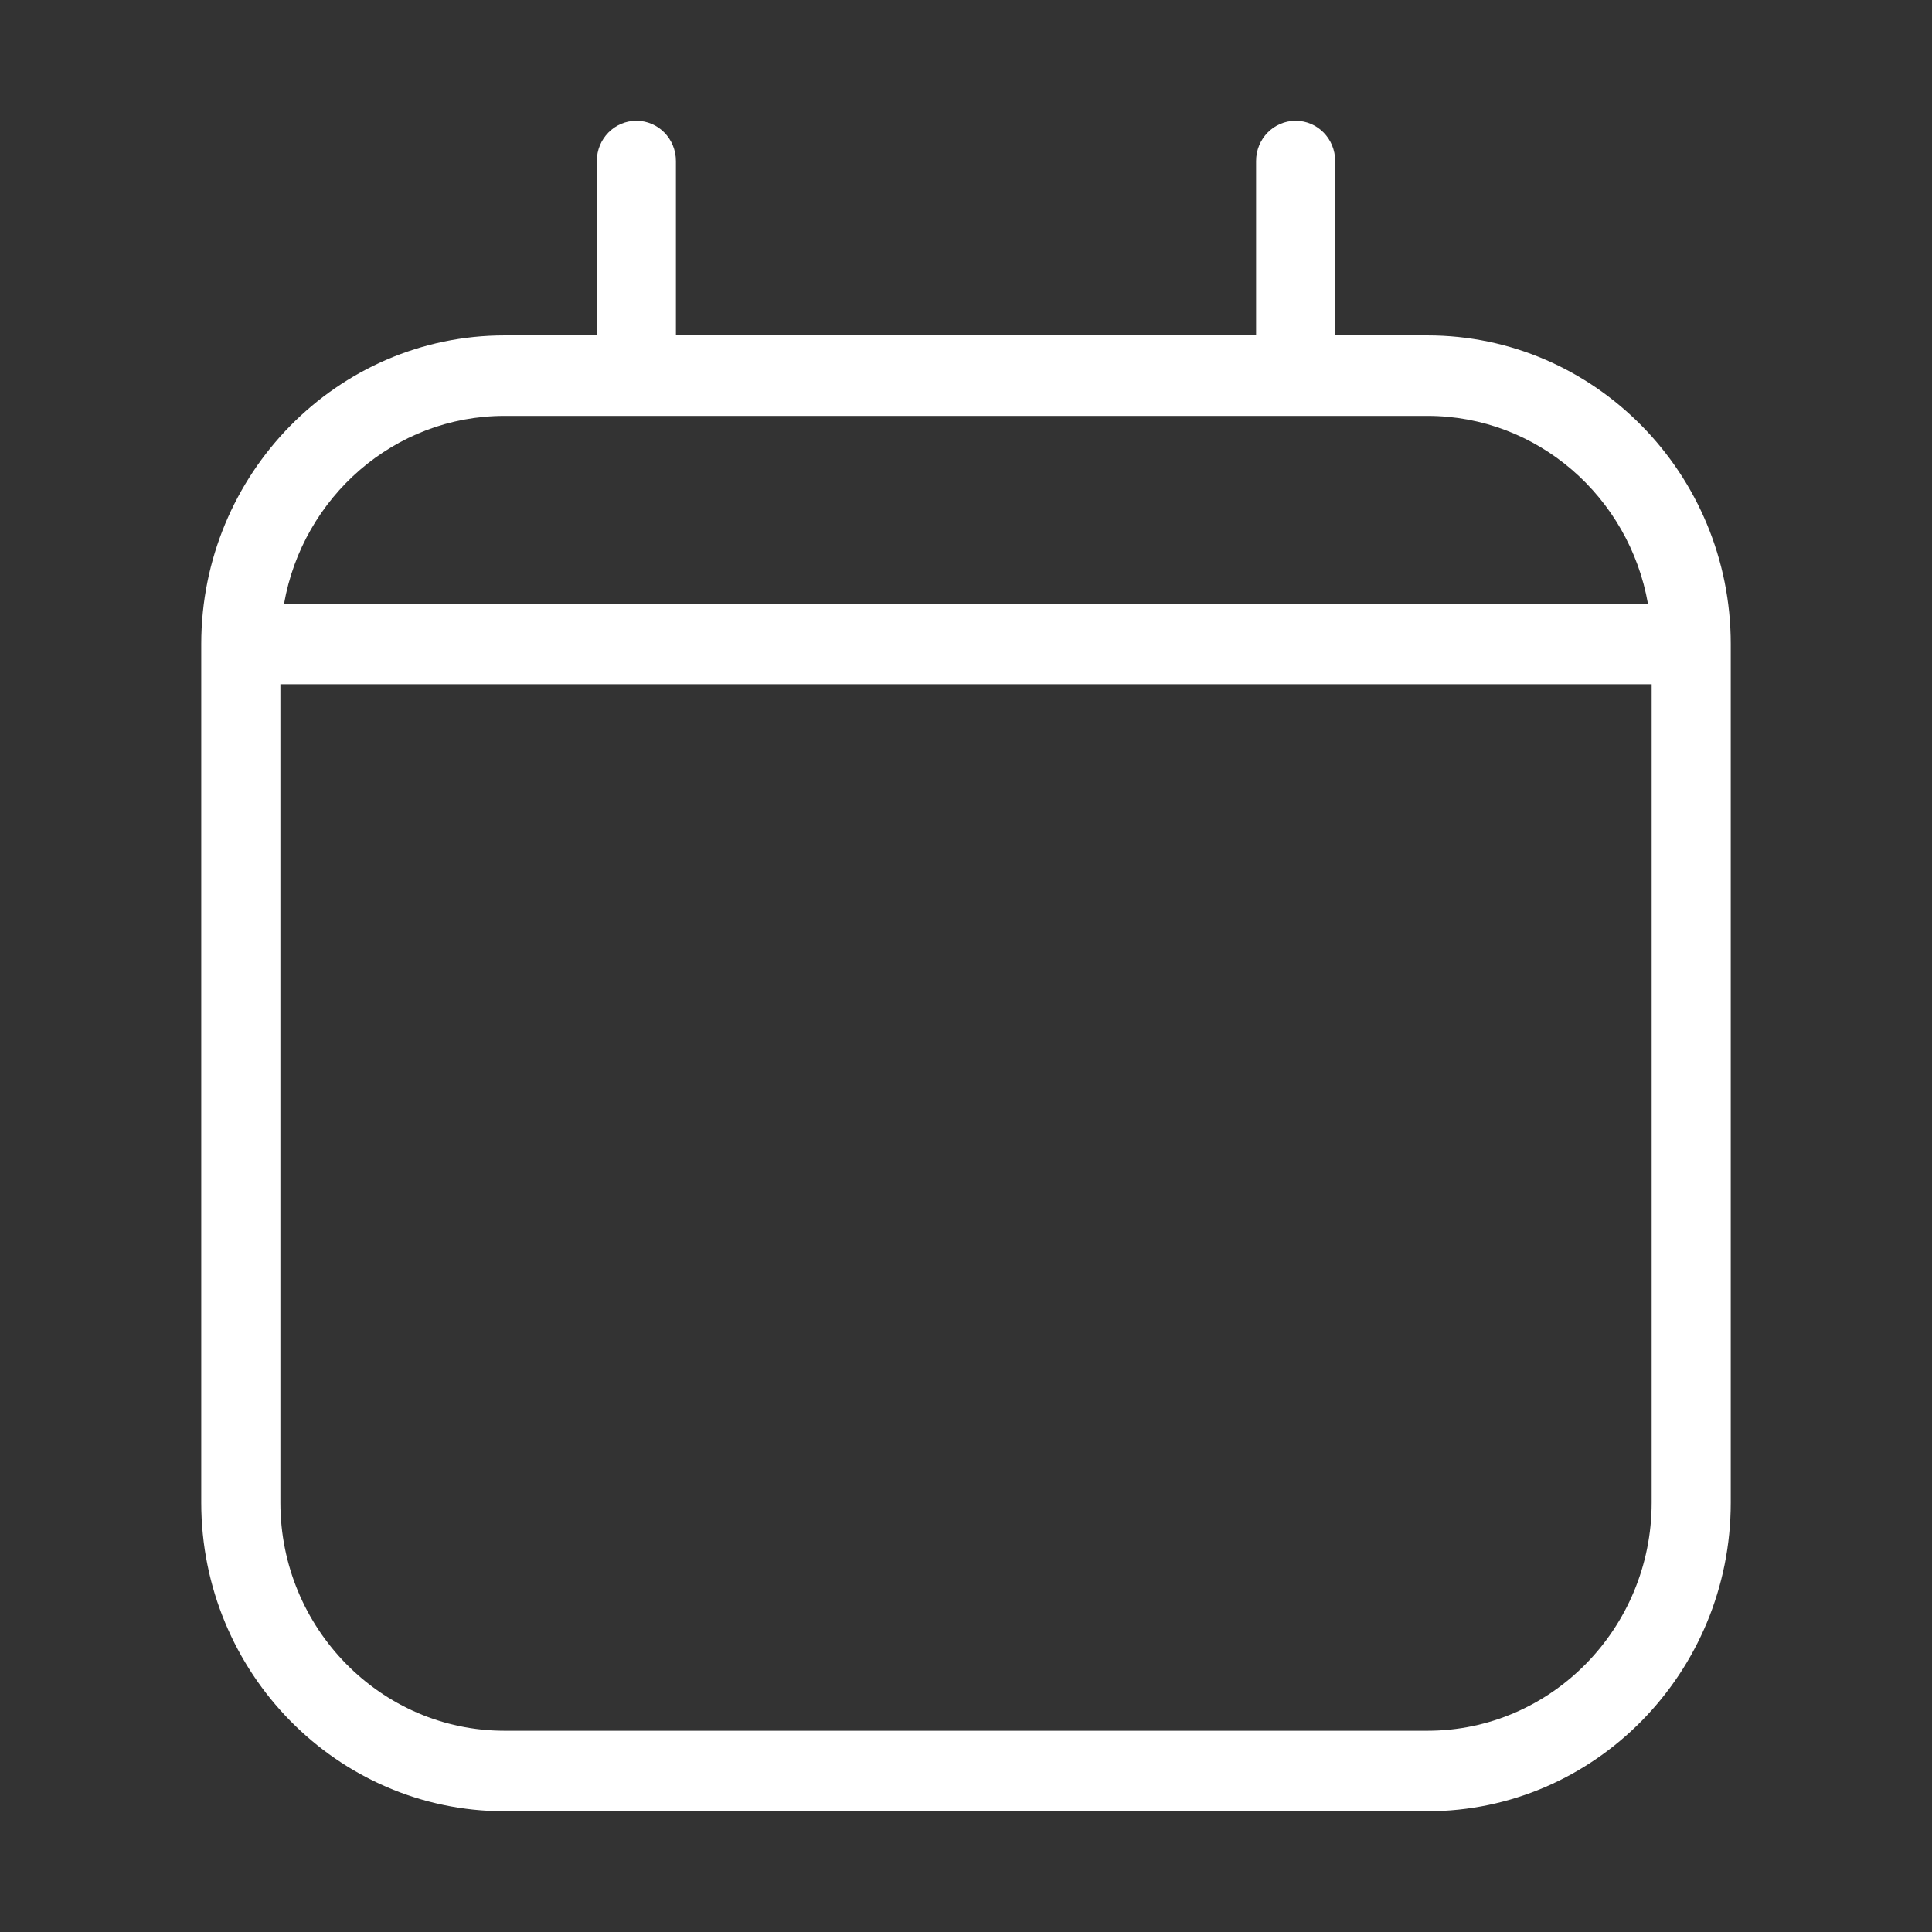 <svg width="48" height="48" viewBox="0 0 48 48" fill="none" xmlns="http://www.w3.org/2000/svg">
<rect x="0" y="0" width="48" height="48" fill="#333333" stroke="none"/>
<path d="M35.465 8.333H33.172V4C33.172 3.447 32.733 3 32.19 3C31.646 3 31.207 3.447 31.207 4V8.333H16.793V4C16.793 3.447 16.354 3 15.81 3C15.267 3 14.828 3.447 14.828 4V8.333H12.534C8.381 8.333 5 11.773 5 16V37.333C5 41.56 8.381 45 12.534 45H35.465C39.619 45 43 41.56 43 37.333V16C43 11.773 39.619 8.333 35.465 8.333ZM12.534 10.333H35.465C38.201 10.333 40.478 12.35 40.943 15H7.057C7.522 12.35 9.799 10.333 12.534 10.333ZM35.465 43H12.534C9.465 43 6.966 40.457 6.966 37.333V17H41.035V37.333C41.035 40.457 38.535 43 35.465 43Z" fill="white"/>
</svg>
